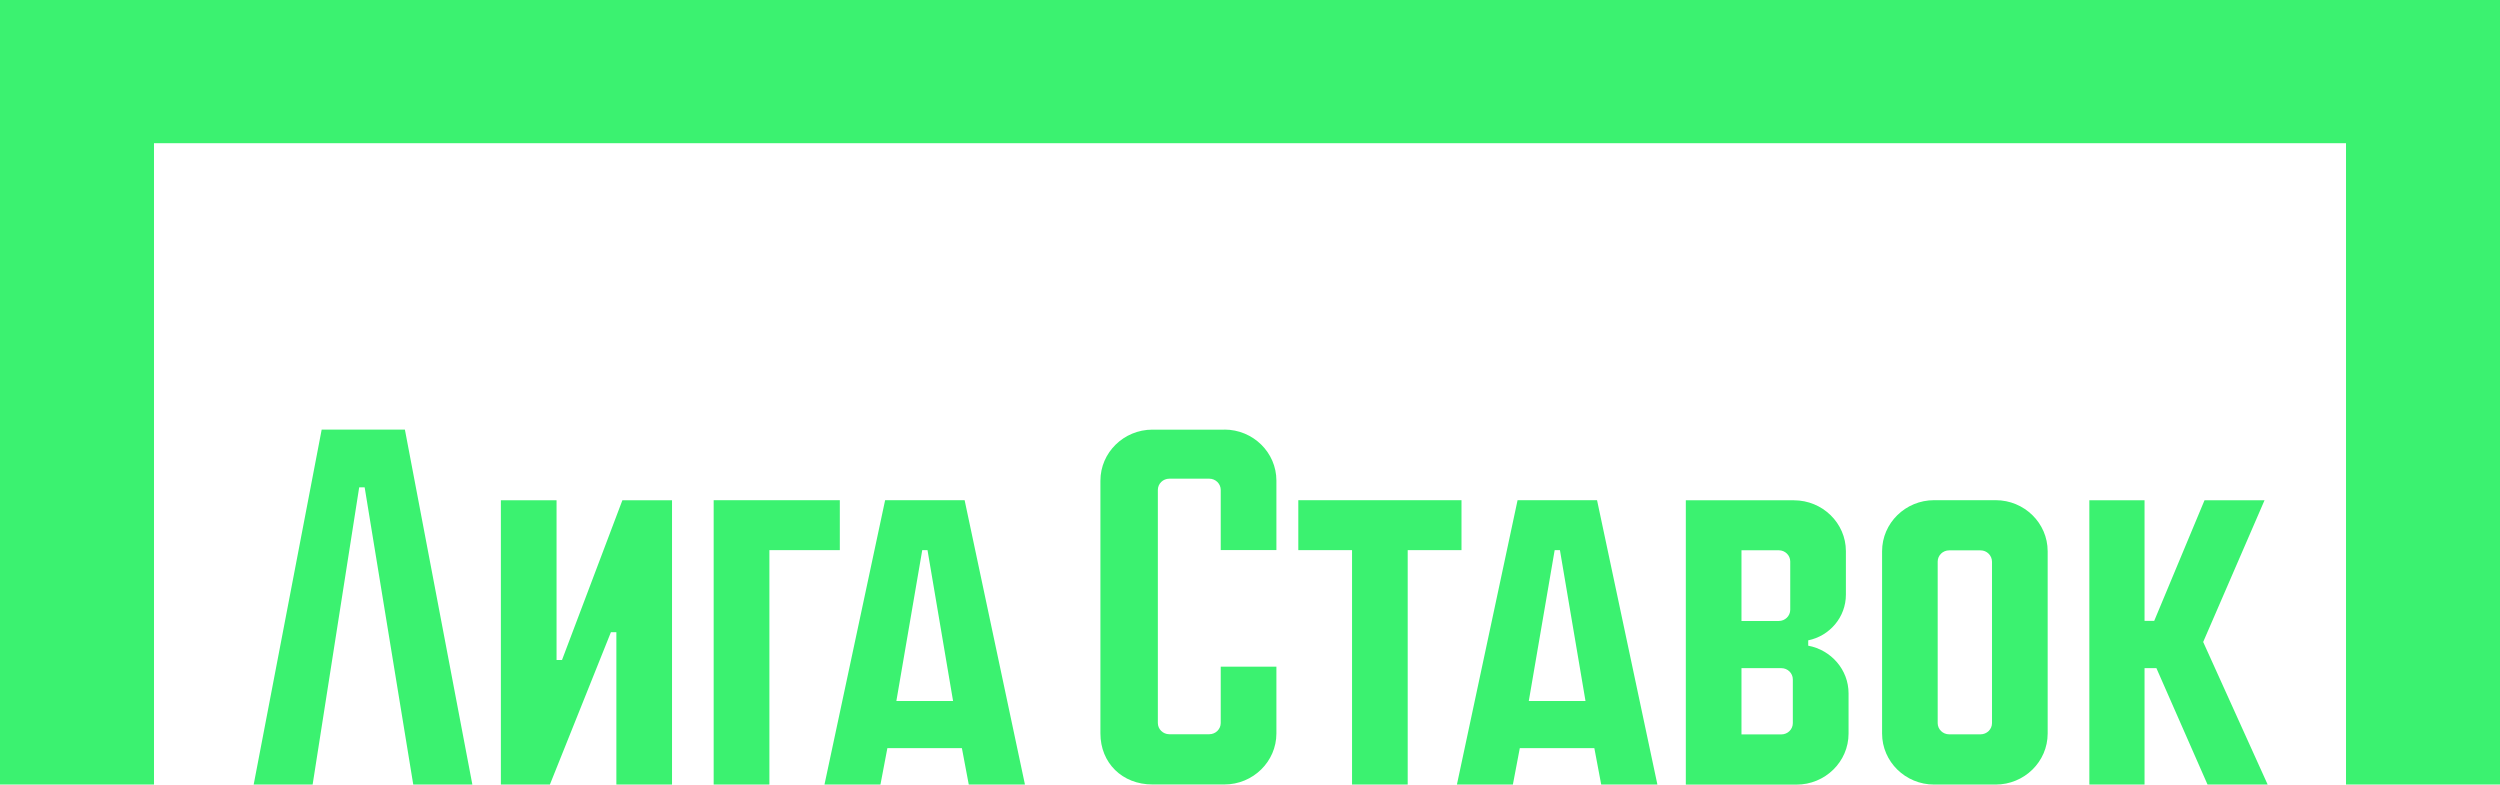 <svg width="137" height="43" viewBox="0 0 137 43" fill="none" xmlns="http://www.w3.org/2000/svg">
<g clip-path="url(#clip0_165_7737)">
<path d="M67.096 23.544H63.154C61.582 23.544 60.303 24.8 60.303 26.341V40.191C60.303 41.813 61.502 42.989 63.154 42.989H67.096C68.668 42.989 69.947 41.735 69.947 40.191V36.534H66.896V39.622C66.896 39.959 66.614 40.236 66.27 40.236H64.077C63.732 40.236 63.45 39.959 63.45 39.622V26.846C63.45 26.509 63.732 26.232 64.077 26.232H66.27C66.614 26.232 66.896 26.509 66.896 26.846V30.143H69.947V26.338C69.947 24.794 68.668 23.541 67.096 23.541V23.544Z" fill="#3BF270"/>
<path d="M80.09 27.41H71.147V30.146H74.092V42.994H77.142V30.146H80.09V27.41Z" fill="#3BF270"/>
<path d="M30.798 36.168H30.499V27.413H27.448V42.994H30.134L33.478 34.644H33.777V42.994H36.827V27.413H34.107L30.798 36.168Z" fill="#3BF270"/>
<path d="M17.628 23.541L13.902 42.992H17.132L19.684 26.704H19.983L22.646 42.992H25.885L22.188 23.541H17.628Z" fill="#3BF270"/>
<path d="M83.163 27.41L79.839 42.992H82.906L83.285 40.998H87.37L87.746 42.992H90.825L87.518 27.41H83.166H83.163ZM83.778 38.413L85.196 30.146H85.484L86.885 38.413H83.781H83.778Z" fill="#3BF270"/>
<path d="M48.505 27.41L45.182 42.992H48.249L48.628 40.998H52.712L53.088 42.992H56.167L52.861 27.41H48.508H48.505ZM49.121 38.413L50.539 30.146H50.827L52.228 38.413H49.124H49.121Z" fill="#3BF270"/>
<path d="M46.022 27.41H39.109V42.994H42.163V30.146H46.022V27.41Z" fill="#3BF270"/>
<path d="M109.361 27.41H105.989C104.417 27.41 103.138 28.667 103.138 30.208V40.197C103.138 41.738 104.417 42.994 105.989 42.994H109.361C110.933 42.994 112.212 41.741 112.212 40.197V30.208C112.212 28.664 110.933 27.41 109.361 27.41ZM109.162 39.627C109.162 39.965 108.88 40.241 108.535 40.241H106.812C106.467 40.241 106.185 39.965 106.185 39.627V30.774C106.185 30.437 106.467 30.16 106.812 30.16H108.535C108.88 30.16 109.162 30.439 109.162 30.786V39.627Z" fill="#3BF270"/>
<path d="M124.097 27.413H120.808L118.051 34.024H117.521V27.413H114.496V42.994H117.521V36.612H118.17L120.973 42.994H124.268L120.734 35.18L124.097 27.413Z" fill="#3BF270"/>
<path d="M99.09 35.381V35.091H99.088C100.267 34.851 101.155 33.82 101.155 32.589V30.202C101.155 28.667 99.876 27.416 98.304 27.416H92.383V42.997H98.447C100.019 42.997 101.301 41.744 101.301 40.2V37.997C101.301 36.702 100.349 35.621 99.093 35.384L99.09 35.381ZM95.433 30.155H97.478C97.823 30.155 98.105 30.431 98.105 30.769V33.416C98.105 33.753 97.823 34.03 97.478 34.03H95.433V30.155ZM98.247 39.63C98.247 39.968 97.965 40.245 97.621 40.245H95.433V36.615H97.621C97.965 36.615 98.247 36.892 98.247 37.229V39.63Z" fill="#3BF270"/>
<path d="M0 0V42.994H8.439V7.848H128.561V42.994H137V0H0Z" fill="#3BF270"/>
</g>
<defs>
<clipPath id="clip0_165_7737">
<rect width="137" height="43" fill="white"/>
</clipPath>
</defs>
</svg>
